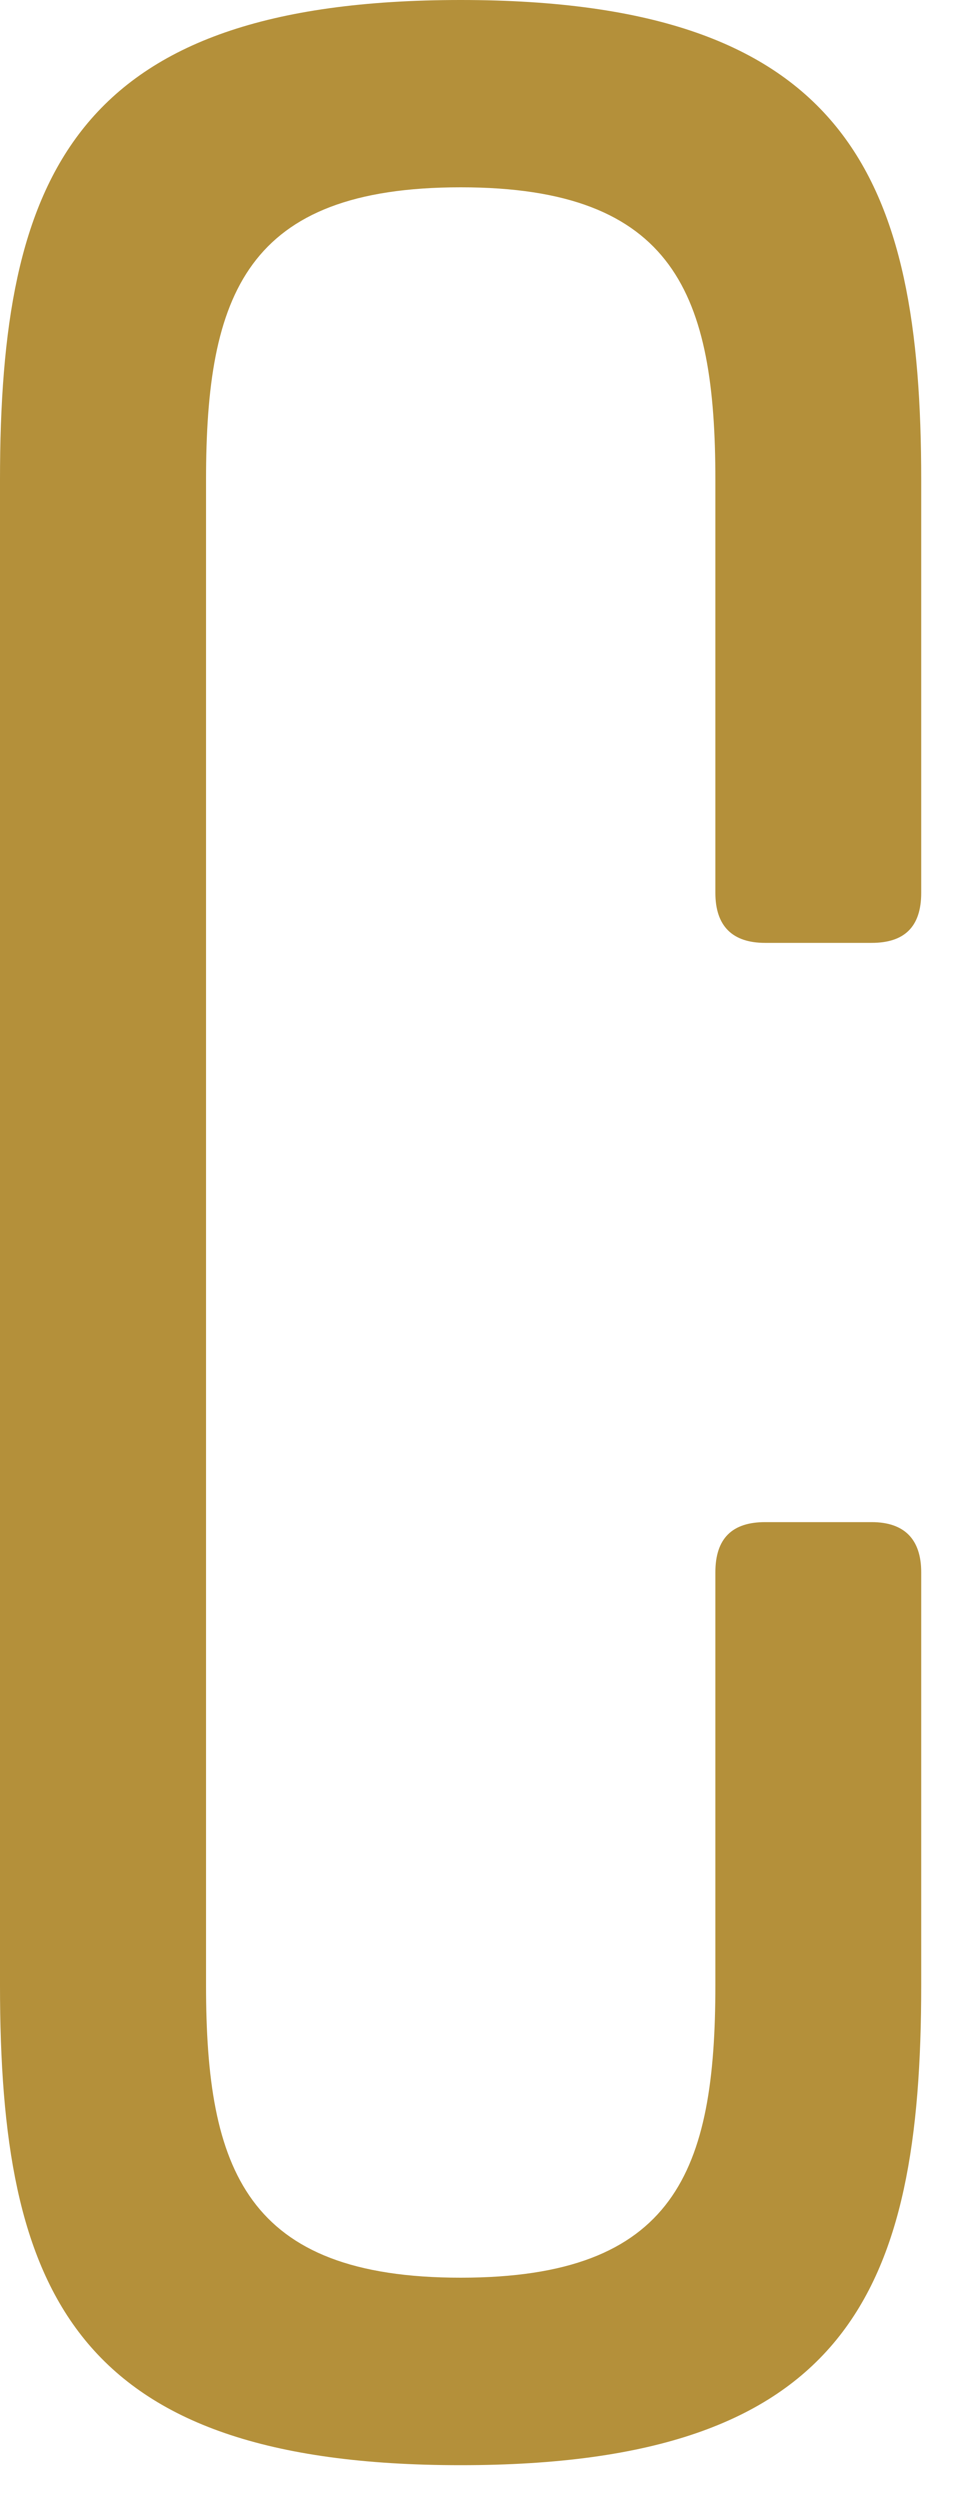 <?xml version="1.0" encoding="utf-8"?>
<svg xmlns="http://www.w3.org/2000/svg" fill="none" height="100%" overflow="visible" preserveAspectRatio="none" style="display: block;" viewBox="0 0 5 13" width="100%">
<path d="M4.793 4.643C4.793 4.82 4.705 4.903 4.535 4.903H3.981C3.81 4.903 3.722 4.815 3.722 4.643V2.496C3.722 1.537 3.515 0.974 2.397 0.974C1.279 0.974 1.072 1.532 1.072 2.496V10.323C1.072 11.281 1.279 11.844 2.397 11.844C3.515 11.844 3.722 11.287 3.722 10.323V8.176C3.722 7.999 3.81 7.915 3.981 7.915H4.535C4.705 7.915 4.793 8.004 4.793 8.176V10.323C4.793 11.912 4.415 12.819 2.397 12.819C0.378 12.819 0 11.912 0 10.323V2.496C0 0.922 0.378 0 2.397 0C4.415 0 4.793 0.928 4.793 2.496V4.643Z" fill="#B4903A" id="Vector"/>
</svg>